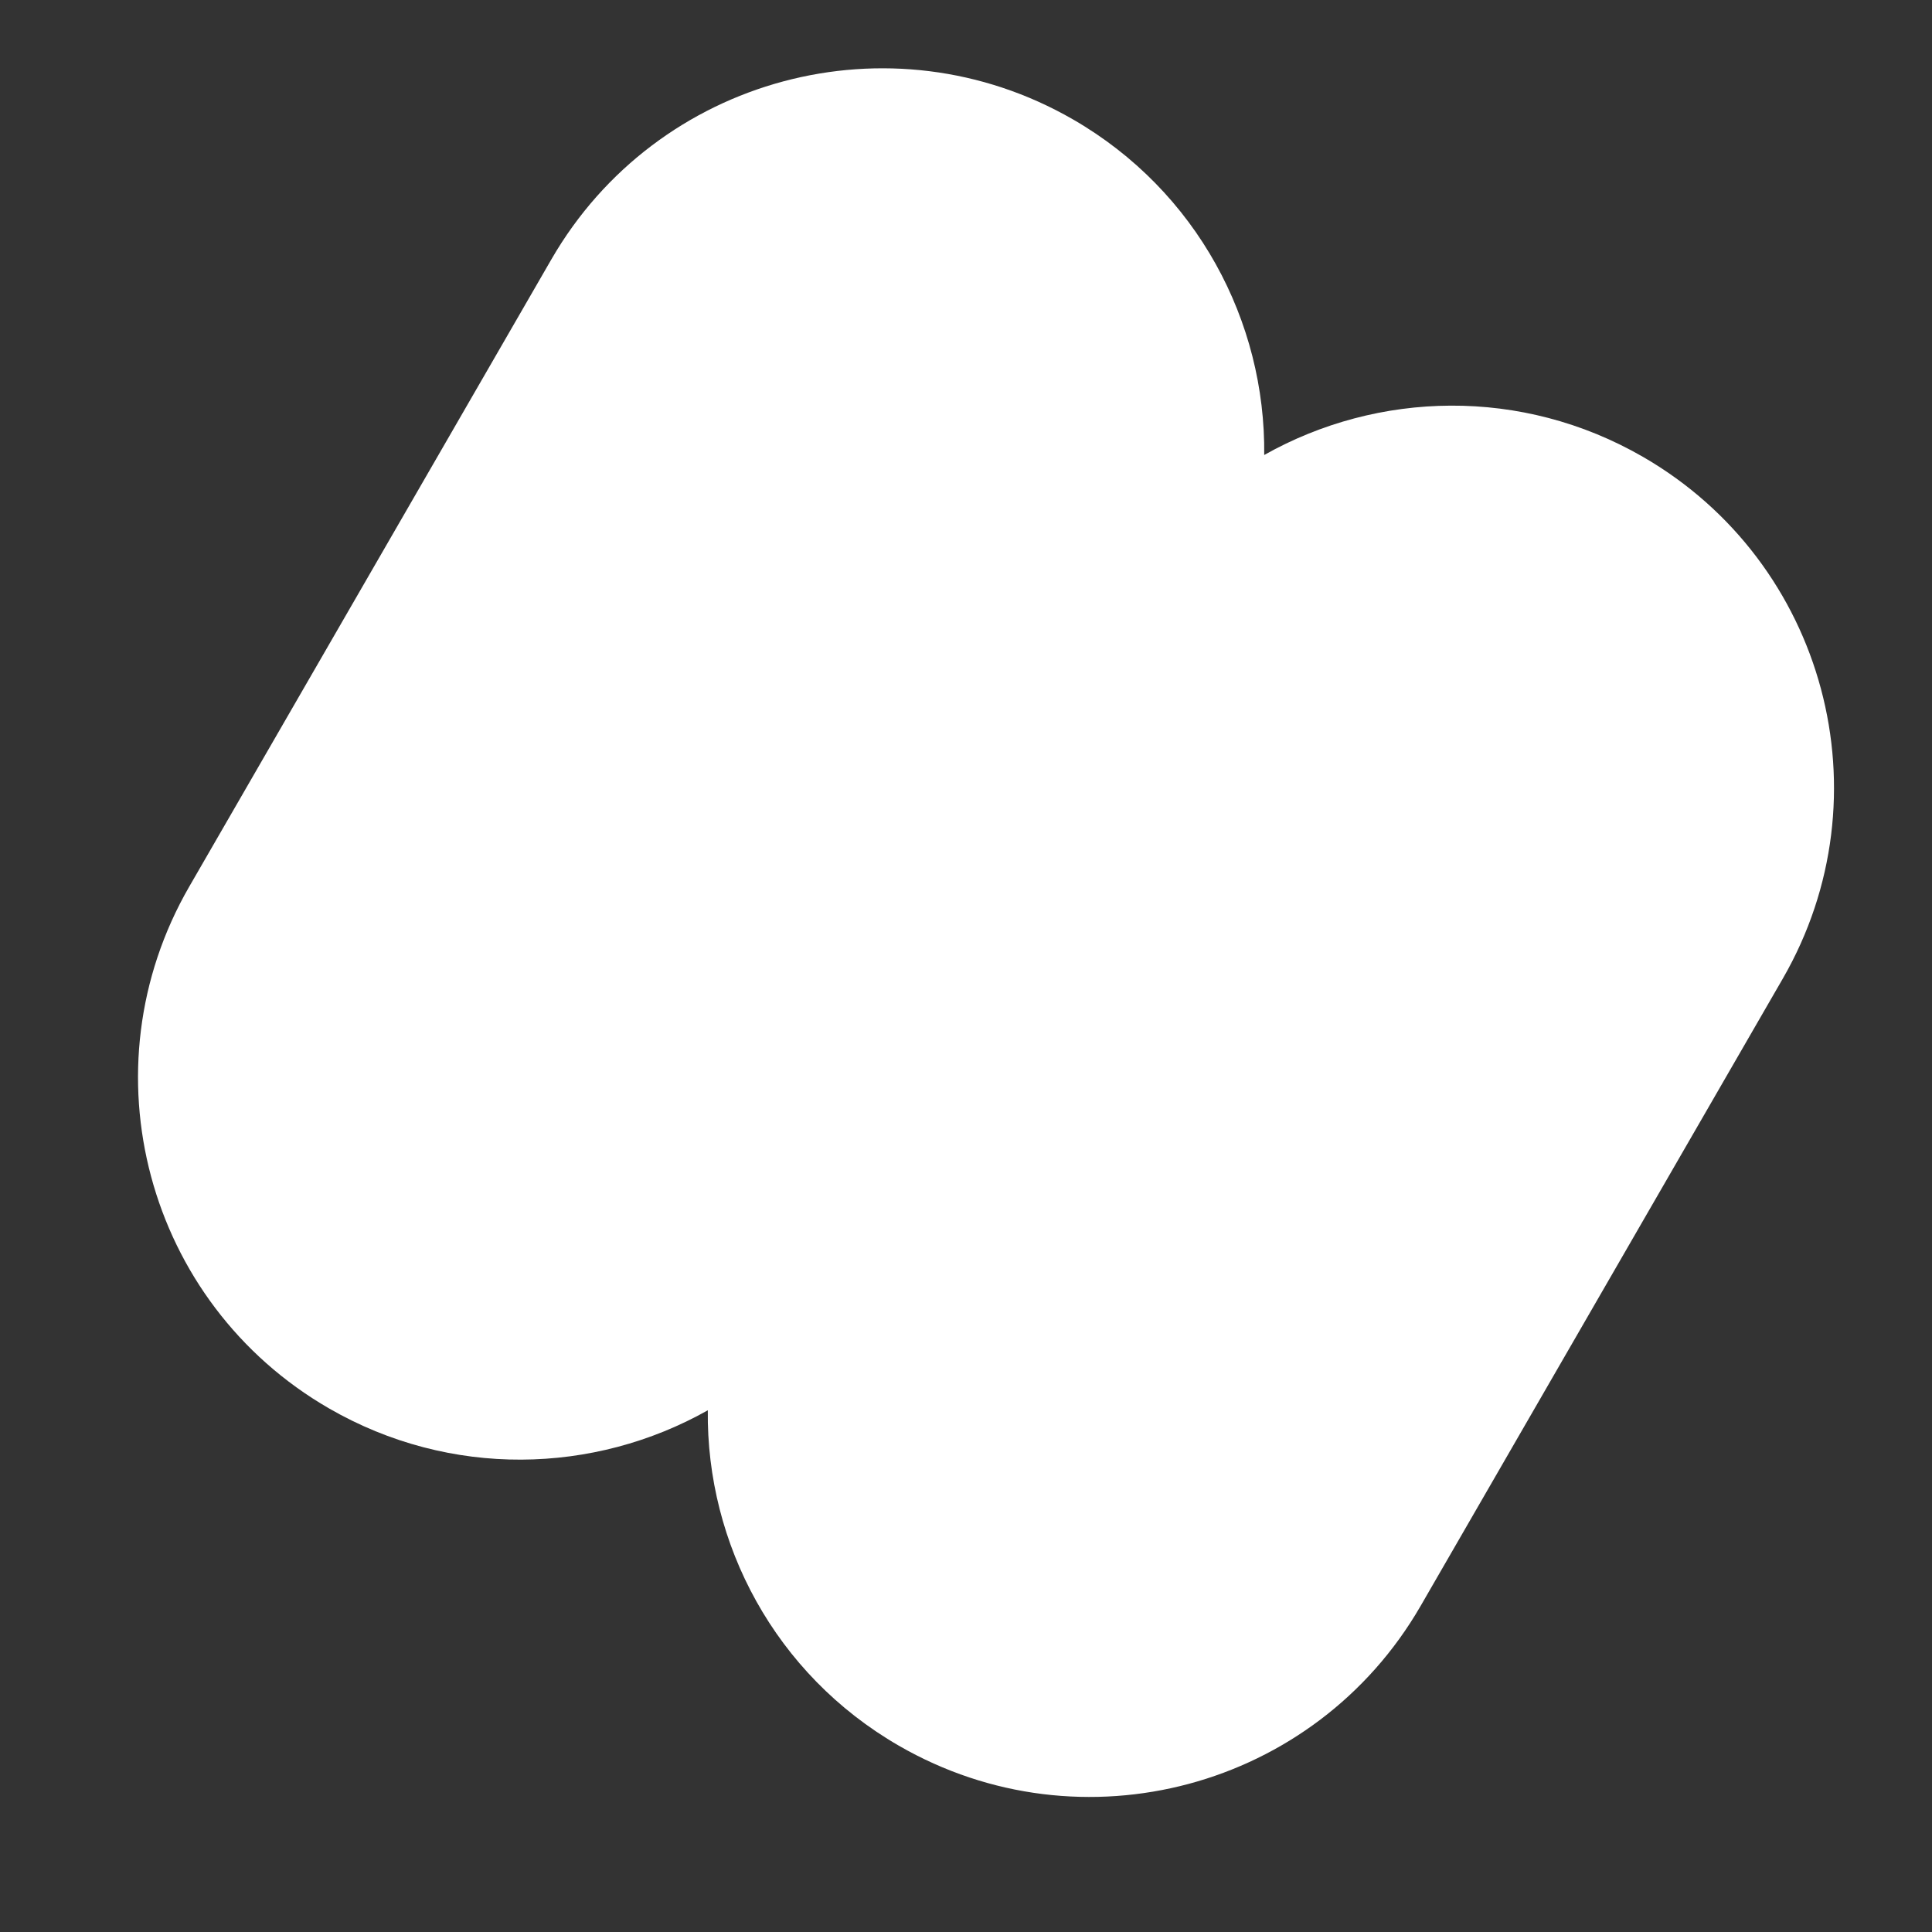 <svg width="28" height="28" viewBox="0 0 28 28" fill="none" xmlns="http://www.w3.org/2000/svg">
<rect x="0" y="0" width="28" height="28" fill="#333333" stroke="none"/>
<path fill-rule="evenodd" clip-rule="evenodd" d="M2.743 12.849C1.214 15.497 2.121 18.883 4.769 20.412C6.527 21.426 8.609 21.368 10.258 20.439C10.236 22.374 11.232 24.264 13.027 25.3C15.675 26.829 19.06 25.922 20.589 23.274L25.837 14.184C27.366 11.536 26.459 8.15 23.811 6.621C22.053 5.607 19.971 5.665 18.322 6.594C18.343 4.659 17.349 2.769 15.553 1.732C12.905 0.204 9.52 1.111 7.991 3.759L2.743 12.849Z" fill="white"/>
</svg>
